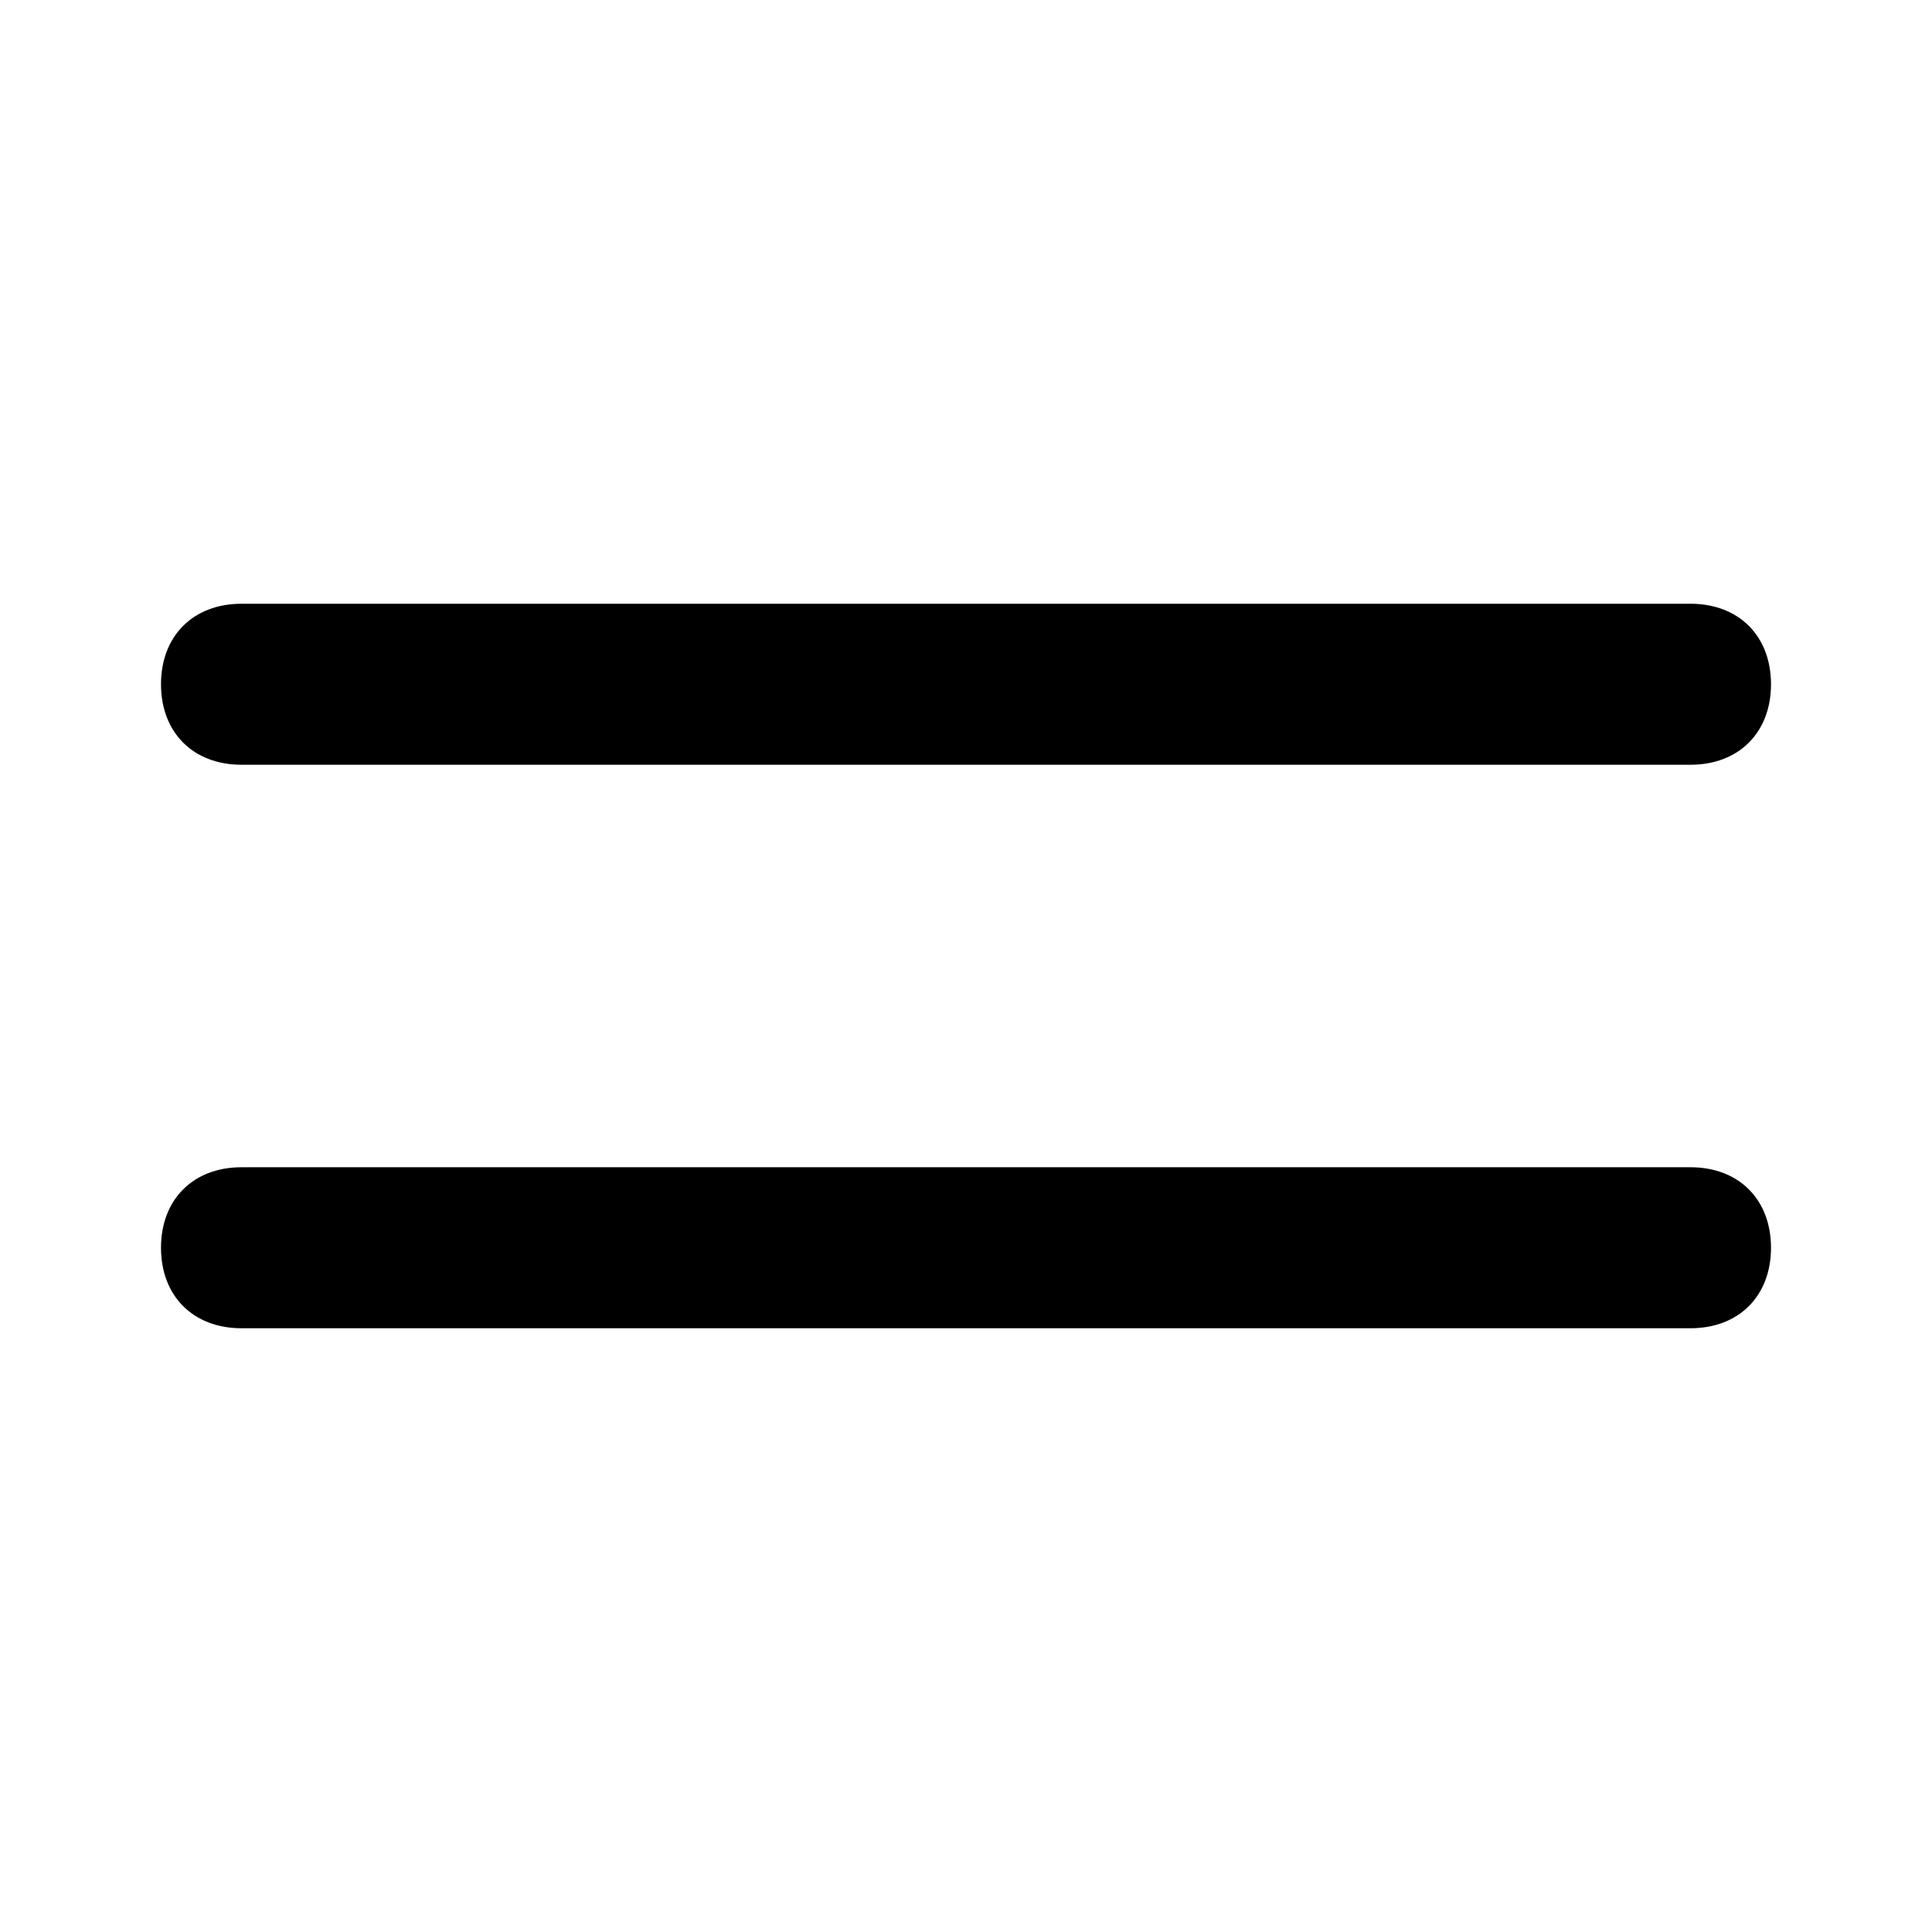 <svg id="Layer_1" enable-background="new 0 0 24 24" viewBox="0 0 24 24" xmlns="http://www.w3.org/2000/svg">
    <g>
        <path d="m21 16.5h-18c-.6 0-1-.4-1-1s.4-1 1-1h18c.6 0 1 .4 1 1s-.4 1-1 1zm0-7h-18c-.6 0-1-.4-1-1s.4-1 1-1h18c.6 0 1 .4 1 1s-.4 1-1 1z"/>
    </g>
</svg>
